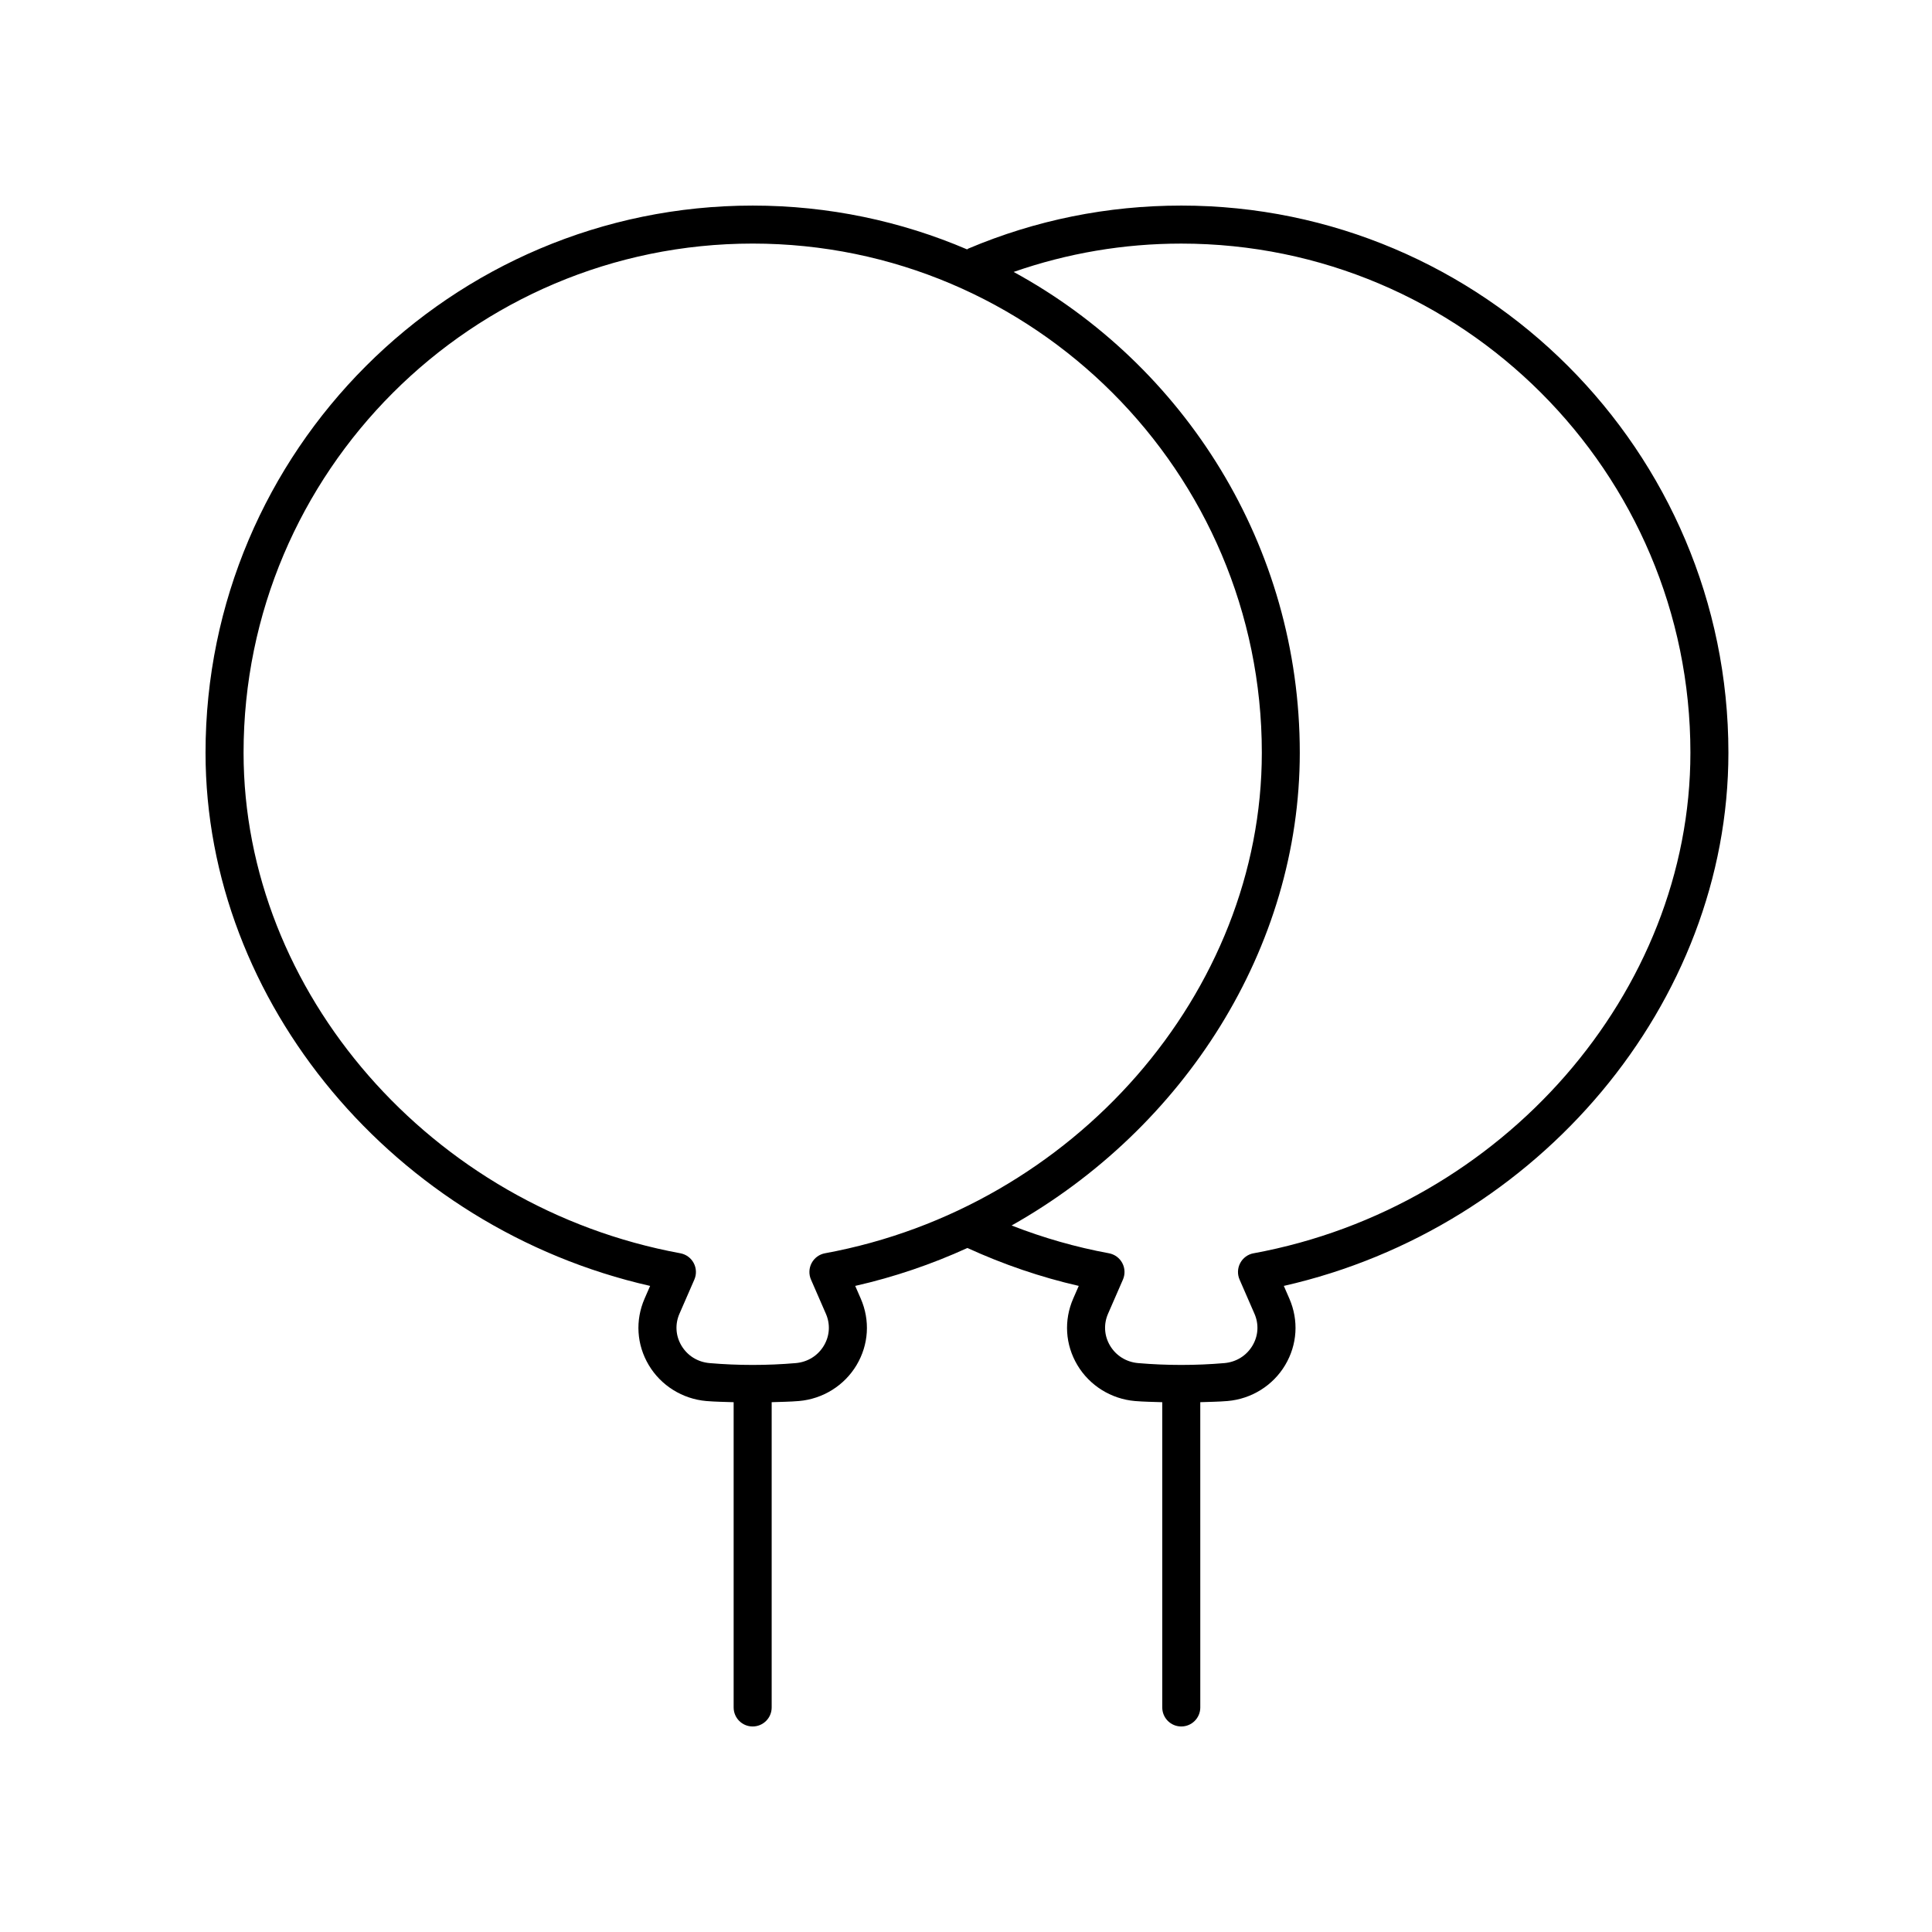 <?xml version="1.0" encoding="UTF-8"?>
<!-- Uploaded to: ICON Repo, www.iconrepo.com, Generator: ICON Repo Mixer Tools -->
<svg fill="#000000" width="800px" height="800px" version="1.1" viewBox="144 144 512 512" xmlns="http://www.w3.org/2000/svg">
 <path d="m457.05 198.48c-19.57 0-38.559 3.836-56.441 11.398-0.121 0.051-0.199 0.156-0.312 0.215-17.461-7.469-36.668-11.613-56.828-11.613-79.949 0-145 65.043-145 145 0 66.27 50.227 125.95 117.82 141.3l-1.461 3.352c-2.523 5.789-2.121 12.215 1.102 17.633 3.227 5.422 8.934 8.98 15.266 9.523 2.394 0.203 4.812 0.223 7.227 0.309v80.898c0 2.781 2.254 5.039 5.039 5.039s5.039-2.254 5.039-5.039v-80.902c2.418-0.086 4.836-0.105 7.234-0.309 6.332-0.543 12.039-4.102 15.266-9.523 3.223-5.418 3.625-11.844 1.102-17.629l-1.461-3.352c10.359-2.352 20.305-5.754 29.73-10.051 9.547 4.367 19.438 7.746 29.508 10.047l-1.465 3.356c-2.523 5.789-2.121 12.215 1.102 17.633 3.227 5.422 8.934 8.98 15.266 9.523 2.394 0.203 4.812 0.223 7.227 0.309v80.898c0 2.781 2.254 5.039 5.039 5.039s5.039-2.254 5.039-5.039l-0.004-80.902c2.418-0.086 4.836-0.105 7.234-0.309 6.332-0.543 12.039-4.102 15.266-9.523 3.223-5.418 3.625-11.844 1.102-17.629l-1.461-3.352c67.598-15.34 117.82-75.027 117.82-141.3 0-79.953-65.047-145-145-145zm-94.418 277.65c-1.516 0.277-2.812 1.23-3.539 2.59-0.723 1.359-0.789 2.973-0.172 4.383l3.945 9.051c1.215 2.773 1.023 5.852-0.523 8.445-1.594 2.68-4.316 4.367-7.465 4.637-7.562 0.648-15.254 0.648-22.824 0-3.148-0.27-5.871-1.957-7.465-4.637-1.543-2.594-1.738-5.672-0.523-8.449l3.945-9.047c0.613-1.41 0.551-3.023-0.172-4.383s-2.023-2.309-3.539-2.59c-65.988-12.137-115.75-69.164-115.75-132.66 0-74.395 60.527-134.92 134.92-134.92 74.402 0 134.93 60.527 134.93 134.92 0 63.492-49.766 120.52-115.76 132.66zm113.58 0c-1.516 0.277-2.812 1.23-3.539 2.59-0.723 1.359-0.789 2.973-0.172 4.383l3.945 9.051c1.215 2.773 1.023 5.852-0.523 8.445-1.594 2.68-4.316 4.367-7.465 4.637-7.562 0.648-15.254 0.648-22.824 0-3.148-0.27-5.871-1.957-7.465-4.637-1.543-2.594-1.738-5.672-0.523-8.449l3.945-9.047c0.613-1.41 0.551-3.023-0.172-4.383-0.723-1.359-2.023-2.309-3.539-2.59-8.742-1.609-17.383-4.078-25.789-7.363 45.68-25.723 76.367-73.496 76.367-125.29 0-54.922-30.695-102.81-75.832-127.41 14.242-4.965 29.137-7.512 44.422-7.512 74.402 0 134.93 60.527 134.93 134.92 0 63.492-49.766 120.52-115.76 132.66z"/>
</svg>